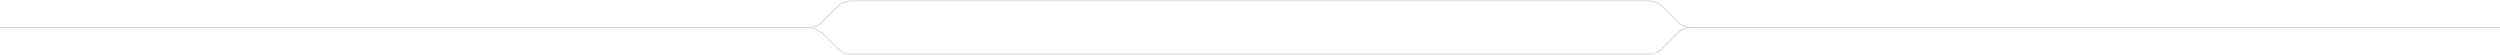 <svg width="3000" height="66" viewBox="0 0 3000 66" fill="none" xmlns="http://www.w3.org/2000/svg">
<path d="M3000 33H2029.94C2023.58 33 2017.47 30.471 2012.97 25.971L1995.03 8.029C1990.53 3.529 1984.42 1 1978.06 1H1021.94C1015.58 1 1009.47 3.529 1004.97 8.029L987.029 25.971C982.529 30.471 976.424 33 970.059 33H0" stroke="#D9D9D9" stroke-width="1.25"/>
<path d="M3000 33H2029.94C2023.58 33 2017.47 35.529 2012.97 40.029L1995.03 57.971C1990.53 62.471 1984.42 65 1978.06 65H1021.94C1015.58 65 1009.47 62.471 1004.97 57.971L987.029 40.029C982.529 35.529 976.424 33 970.059 33H0" stroke="#D9D9D9" stroke-width="1.25"/>
</svg>
